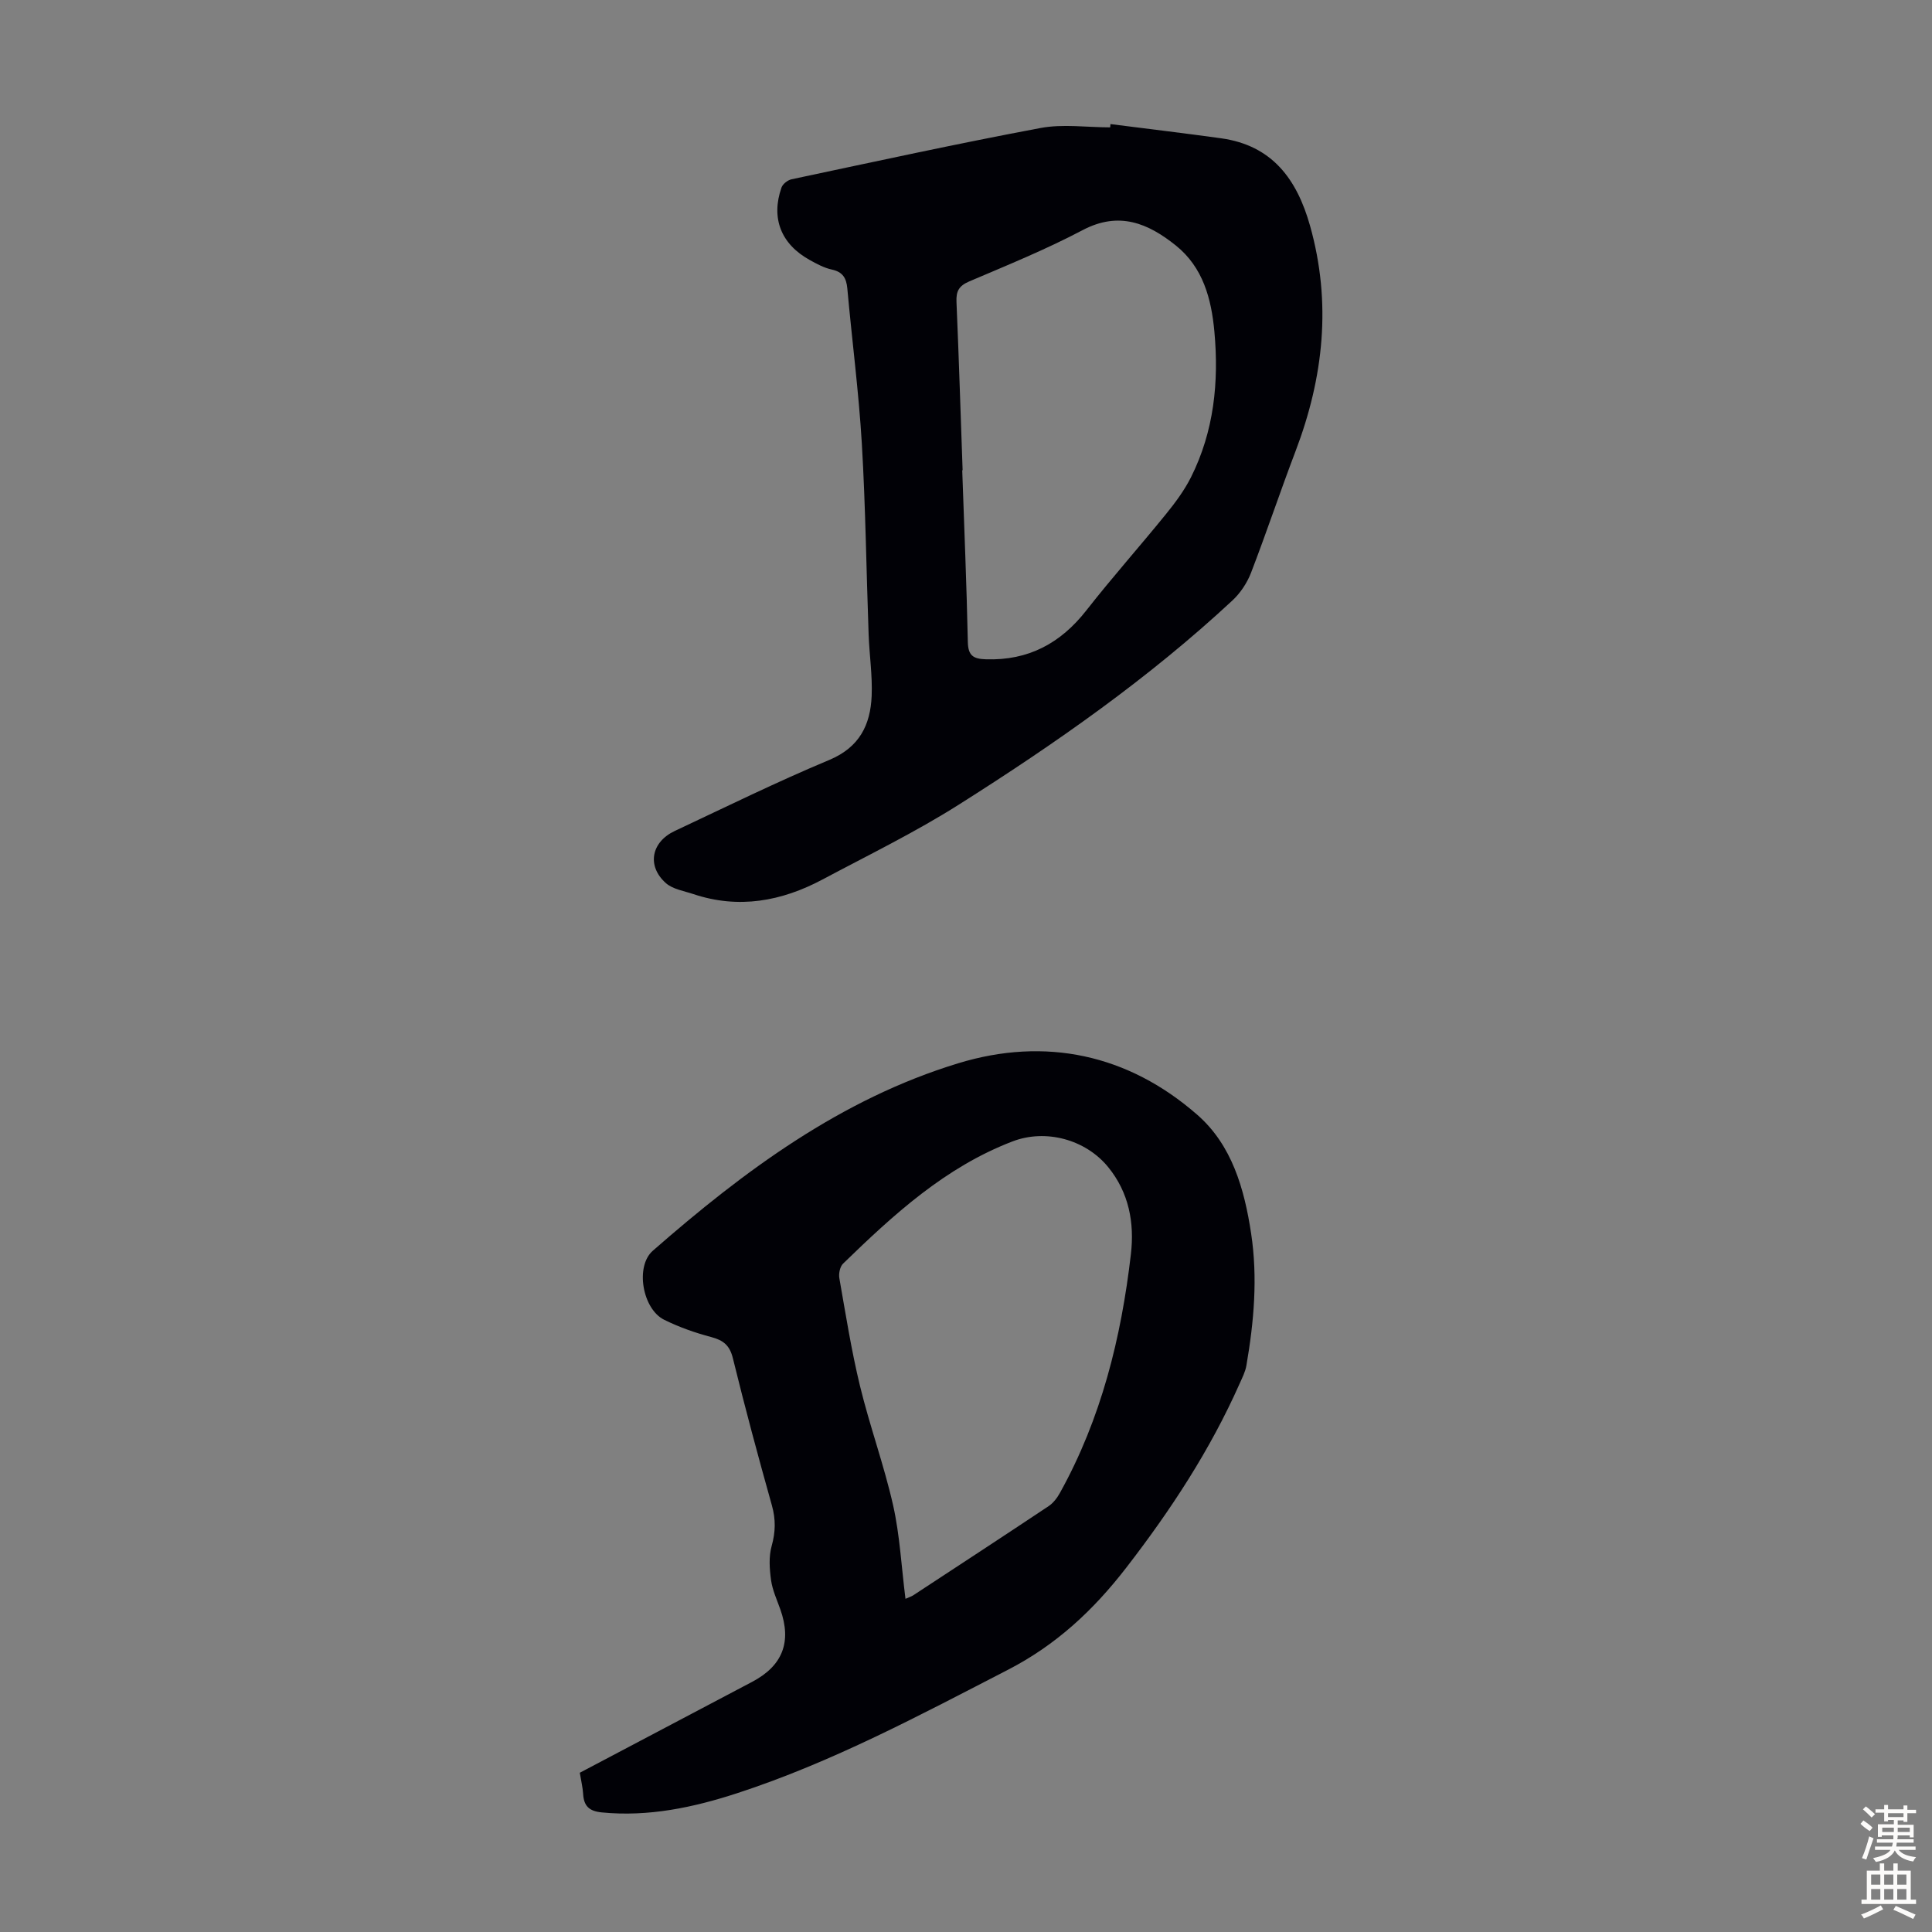 <svg enable-background="new 0 0 400 400" viewBox="0 0 400 400" xmlns="http://www.w3.org/2000/svg"><rect x="0" y="0" width="400" height="400" fill="#808080" stroke="none"/><path d="m120.04 367.03c11.99-6.32 23.83-12.58 35.68-18.82 6.32-3.33 8.23-8.26 5.84-15-.71-2-1.63-3.99-1.92-6.05-.32-2.32-.5-4.85.12-7.06.81-2.91.87-5.52.05-8.43-2.84-10.11-5.57-20.25-8.07-30.44-.66-2.7-1.97-3.74-4.5-4.41-3.33-.88-6.64-2.05-9.72-3.57-4.51-2.22-6.05-11.06-2.37-14.29 18.88-16.53 38.98-31.44 63.27-38.83 17.98-5.48 35.11-1.88 49.47 10.68 7.18 6.28 9.74 15.33 11.14 24.55 1.39 9.18.59 18.3-.98 27.37-.22 1.29-.86 2.52-1.4 3.74-6.11 13.76-14.25 26.17-23.47 38.1-6.86 8.88-14.57 16.03-24.53 21.16-18.28 9.42-36.41 19.14-56.05 25.54-9.06 2.95-18.32 4.92-28.01 3.97-2.65-.26-3.72-1.35-3.86-3.85-.08-1.32-.41-2.63-.69-4.36zm67.43-36.01c.83-.37 1.26-.5 1.61-.73 9.35-6.13 18.7-12.25 28.01-18.45.97-.64 1.77-1.7 2.35-2.74 8.55-15.39 12.7-32.14 14.7-49.45.75-6.44-.38-12.71-4.7-18.01-4.69-5.75-12.94-7.95-19.79-5.33-13.94 5.33-24.65 15.16-35.1 25.31-.65.63-.94 2.07-.77 3.03 1.31 7.45 2.49 14.95 4.27 22.29 2.02 8.32 4.99 16.42 6.87 24.76 1.38 6.18 1.7 12.6 2.55 19.32z" fill="#010106"/><path d="m229.91 25.69c7.64.98 15.28 1.88 22.9 2.94 10.58 1.47 15.7 8.46 18.42 18.11 4.49 15.95 2.81 31.4-3 46.67-3.18 8.35-6.01 16.84-9.22 25.18-.81 2.09-2.19 4.18-3.83 5.71-17.35 16.15-36.71 29.67-56.68 42.3-9.04 5.72-18.73 10.44-28.19 15.48-8.5 4.53-17.4 6.17-26.79 3.02-1.95-.65-4.25-1-5.68-2.28-3.96-3.54-3.01-8.49 1.87-10.78 10.62-4.99 21.16-10.18 31.98-14.7 6.26-2.62 8.53-7.26 8.78-13.29.17-4.22-.48-8.47-.63-12.72-.48-13.18-.63-26.39-1.41-39.55-.64-10.7-2.04-21.36-3-32.05-.2-2.17-.95-3.43-3.21-3.92-1.6-.35-3.14-1.18-4.59-1.99-5.93-3.28-8.05-8.66-5.83-14.99.26-.74 1.28-1.54 2.08-1.71 17.17-3.64 34.32-7.39 51.56-10.62 4.65-.87 9.6-.13 14.41-.13.01-.23.04-.46.06-.68zm-30.61 71.68c-.03 0-.05 0-.08 0 .41 11.85.91 23.69 1.16 35.55.06 2.86 1.16 3.5 3.76 3.58 8.77.28 15.44-3.3 20.79-10.14 5.3-6.77 11.03-13.21 16.45-19.89 1.95-2.4 3.84-4.95 5.22-7.7 4.74-9.48 5.78-19.66 4.83-30.07-.62-6.82-2.35-13.35-7.98-17.87-5.73-4.6-11.76-7.16-19.29-3.19-7.59 4-15.59 7.26-23.5 10.63-2.12.91-2.73 2.01-2.63 4.24.5 11.61.85 23.24 1.27 34.86z" fill="#010106"/><g fill="#fcfbfa"><path d="m385.2 377.6.6-.7c.6.4 1.3.9 1.9 1.5l-.6.7c-.8-.5-1.4-1-1.9-1.5zm.3 7.1c.6-1.4 1.1-2.9 1.5-4.5.3.1.6.3.9.4-.5 1.4-1 2.9-1.5 4.4zm.2-10.1.6-.6c.7.5 1.3 1.1 1.9 1.6l-.7.7c-.6-.6-1.2-1.2-1.8-1.7zm8.4-.8h.8v.9h1.8v.7h-1.8v1.8h-.8v-.3h-1.2v.9h3.3v2.6h-.8v-.4h-2.5c0 .3 0 .6-.1.8h3.4v.7h-3.5c0 .3-.1.6-.1.8h4v.7h-3.5c.7.9 1.9 1.3 3.6 1.5-.2.2-.4.5-.6.9-1.9-.3-3.2-1.1-3.8-2.3-.5 1.1-1.8 2-3.9 2.4-.2-.3-.4-.5-.6-.8 1.9-.4 3.1-.9 3.6-1.7h-3.2v-.7h3.5c.1-.2.1-.5.2-.8h-3.3v-.7h3.4c0-.2 0-.5 0-.8h-2.4v.3h-.8v-2.6h3.3v-.9h-1.2v.3h-.8v-1.8h-1.8v-.7h1.8v-.9h.8v.9h3.2zm-4.4 5.5h2.4c0-.3 0-.6 0-.9h-2.4zm1.2-3.1h3.2v-.8h-3.2zm4.4 2.2h-2.4v.9h2.5v-.9z"/><path d="m389.2 385.8h.9v1.5h1.9v-1.5h.9v1.5h2.7v6h1.1v.9h-11.3v-.9h1.1v-6h2.7zm.2 8.7.5.8c-1.2.6-2.5 1.3-4 1.9-.2-.3-.3-.6-.6-.8 1.6-.6 3-1.3 4.1-1.9zm-2-4.3h1.9v-2.1h-1.9zm0 3.1h1.9v-2.2h-1.9zm2.7-3.1h1.9v-2.1h-1.9zm0 3.1h1.9v-2.2h-1.9zm2.4 1.3c1.4.6 2.7 1.2 4.1 1.8l-.5.9c-1.5-.7-2.8-1.4-4.1-1.9zm2.2-6.5h-1.9v2.1h1.9zm-1.9 5.2h1.9v-2.2h-1.9z"/></g></svg>